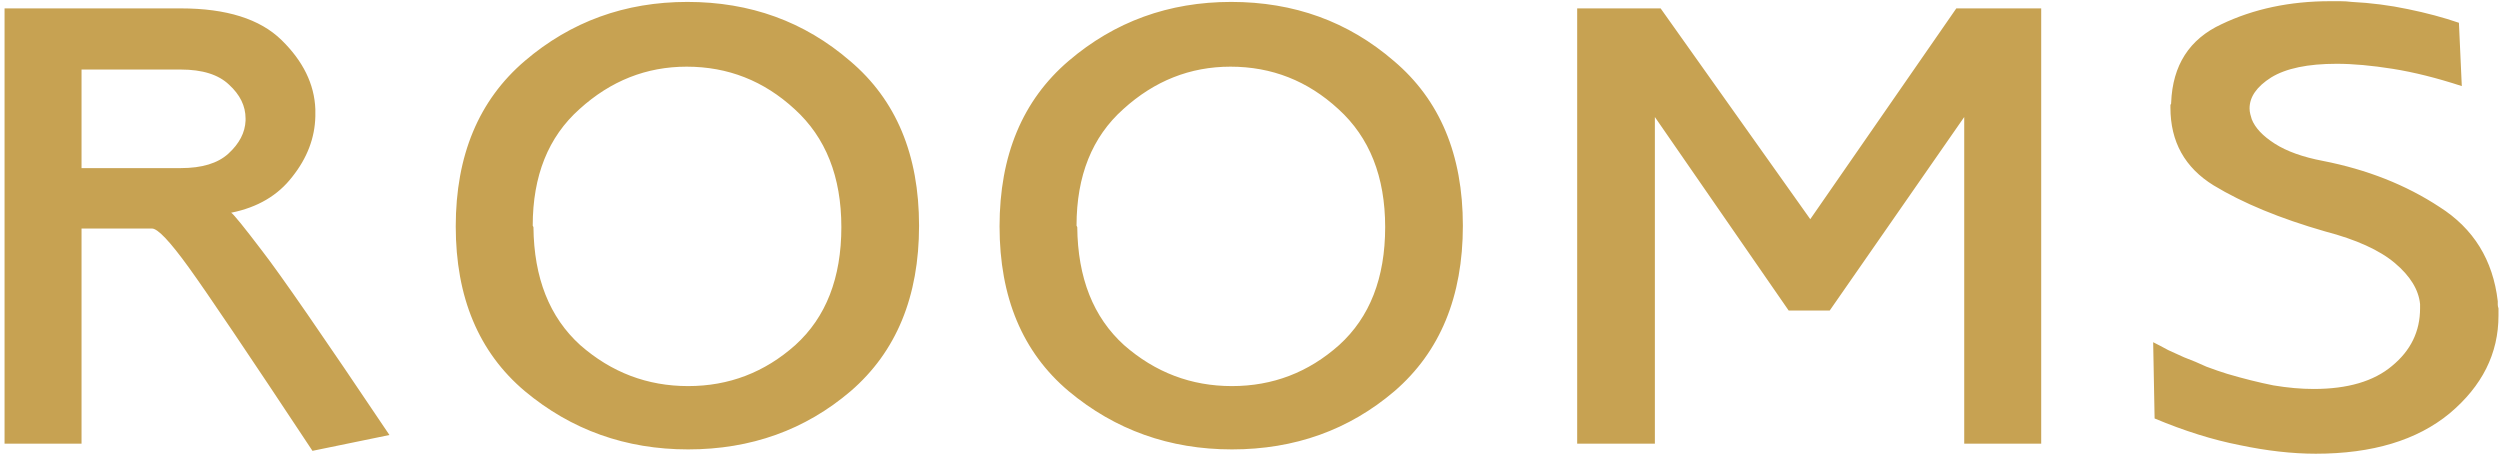 <?xml version="1.0" encoding="UTF-8"?> <svg xmlns="http://www.w3.org/2000/svg" width="417" height="76" viewBox="0 0 417 76" fill="none"> <path d="M30.16 1.4C37.76 1.4 43.36 3.16 46.96 6.68C50.56 10.2 52.44 14.04 52.6 18.2C52.6 18.36 52.6 18.52 52.6 18.68C52.6 18.76 52.6 18.84 52.6 18.92C52.6 19 52.6 19.08 52.6 19.16C52.6 19.24 52.6 19.32 52.6 19.4C52.52 23 51.24 26.36 48.76 29.48C46.36 32.6 42.96 34.6 38.56 35.48C38.96 35.72 40.68 37.84 43.72 41.84C46.76 45.76 53.84 56 64.96 72.56L52.12 75.2C41.48 59.12 34.6 48.92 31.48 44.6C28.36 40.28 26.32 38.12 25.36 38.12H13.6V74H0.76V1.4H30.16ZM30.16 28.04C33.68 28.04 36.32 27.24 38.08 25.64C39.92 23.96 40.88 22.12 40.96 20.12C40.96 20.04 40.96 20 40.96 20C40.96 19.92 40.96 19.84 40.96 19.76C40.96 17.68 40.04 15.8 38.2 14.12C36.44 12.44 33.76 11.6 30.16 11.6H13.6V28.04H30.16ZM153.298 37.64C153.298 49.48 149.498 58.68 141.898 65.24C134.298 71.72 125.258 74.96 114.778 74.96C104.378 74.96 95.298 71.72 87.538 65.24C79.858 58.76 76.018 49.6 76.018 37.76C76.018 25.92 79.858 16.72 87.538 10.16C95.218 3.6 104.258 0.32 114.658 0.32C125.138 0.32 134.178 3.6 141.778 10.16C149.458 16.64 153.298 25.8 153.298 37.64ZM140.338 37.88C140.338 29.48 137.738 22.92 132.538 18.2C127.418 13.48 121.418 11.12 114.538 11.12C107.818 11.12 101.858 13.48 96.658 18.2C91.458 22.84 88.858 29.32 88.858 37.64L88.978 37.88C89.058 46.36 91.658 52.92 96.778 57.56C101.978 62.12 107.978 64.4 114.778 64.4C121.578 64.4 127.538 62.12 132.658 57.56C137.778 52.92 140.338 46.36 140.338 37.88ZM244.006 37.64C244.006 49.48 240.206 58.68 232.606 65.24C225.006 71.72 215.966 74.96 205.486 74.96C195.086 74.96 186.006 71.72 178.246 65.24C170.566 58.76 166.726 49.6 166.726 37.76C166.726 25.92 170.566 16.72 178.246 10.16C185.926 3.6 194.966 0.32 205.366 0.32C215.846 0.32 224.886 3.6 232.486 10.16C240.166 16.64 244.006 25.8 244.006 37.64ZM231.046 37.88C231.046 29.48 228.446 22.92 223.246 18.2C218.126 13.48 212.126 11.12 205.246 11.12C198.526 11.12 192.566 13.48 187.366 18.2C182.166 22.84 179.566 29.32 179.566 37.64L179.686 37.88C179.766 46.36 182.366 52.92 187.486 57.56C192.686 62.12 198.686 64.4 205.486 64.4C212.286 64.4 218.246 62.12 223.366 57.56C228.486 52.92 231.046 46.36 231.046 37.88ZM340.473 74H327.633V19.52L305.193 51.8H298.353L276.033 19.52V74H263.073V1.4H276.993L301.953 36.56L326.313 1.4H340.473V74ZM410.628 14.36C406.468 13 402.628 12.04 399.108 11.48C395.588 10.92 392.468 10.64 389.748 10.64C384.948 10.64 381.308 11.4 378.828 12.92C376.428 14.44 375.228 16.16 375.228 18.08C375.228 18.4 375.268 18.72 375.348 19.04C375.428 19.28 375.508 19.56 375.588 19.88C376.148 21.32 377.428 22.68 379.428 23.96C381.428 25.24 384.108 26.2 387.468 26.84C394.828 28.28 401.308 30.84 406.908 34.52C412.588 38.12 415.828 43.36 416.628 50.24C416.628 50.4 416.628 50.6 416.628 50.84C416.628 51 416.668 51.2 416.748 51.44C416.748 51.68 416.748 51.92 416.748 52.16C416.748 52.32 416.748 52.48 416.748 52.64C416.748 58.96 414.028 64.4 408.588 68.96C403.148 73.44 395.708 75.68 386.268 75.68C382.348 75.68 378.108 75.2 373.548 74.24C369.068 73.36 364.348 71.88 359.388 69.8L359.148 57.08C359.948 57.48 360.788 57.92 361.668 58.4C362.548 58.8 363.428 59.2 364.308 59.6C365.588 60.08 366.828 60.6 368.028 61.16C369.308 61.64 370.468 62.04 371.508 62.36C374.228 63.16 376.788 63.8 379.188 64.28C381.588 64.68 383.828 64.88 385.908 64.88C391.588 64.88 395.948 63.6 398.988 61.04C402.108 58.48 403.668 55.28 403.668 51.44C403.668 51.28 403.668 51.16 403.668 51.08C403.668 50.92 403.668 50.8 403.668 50.72C403.428 48.32 402.028 46.04 399.468 43.88C396.908 41.72 393.028 39.96 387.828 38.6C380.308 36.44 374.108 33.88 369.228 30.92C364.428 27.96 362.028 23.64 362.028 17.96C362.028 17.88 362.028 17.84 362.028 17.84C362.028 17.76 362.028 17.68 362.028 17.6C362.028 17.52 362.028 17.48 362.028 17.48C362.108 17.4 362.148 17.32 362.148 17.24C362.148 17.16 362.148 17.12 362.148 17.12C362.388 10.88 365.188 6.52 370.548 4.04C375.908 1.48 381.948 0.2 388.668 0.2C389.228 0.2 389.788 0.2 390.348 0.2C390.988 0.2 391.628 0.24 392.268 0.32C395.468 0.48 398.588 0.88 401.628 1.52C404.748 2.16 407.588 2.92 410.148 3.8L410.628 14.36Z" fill="#C7A252"></path> </svg> 
